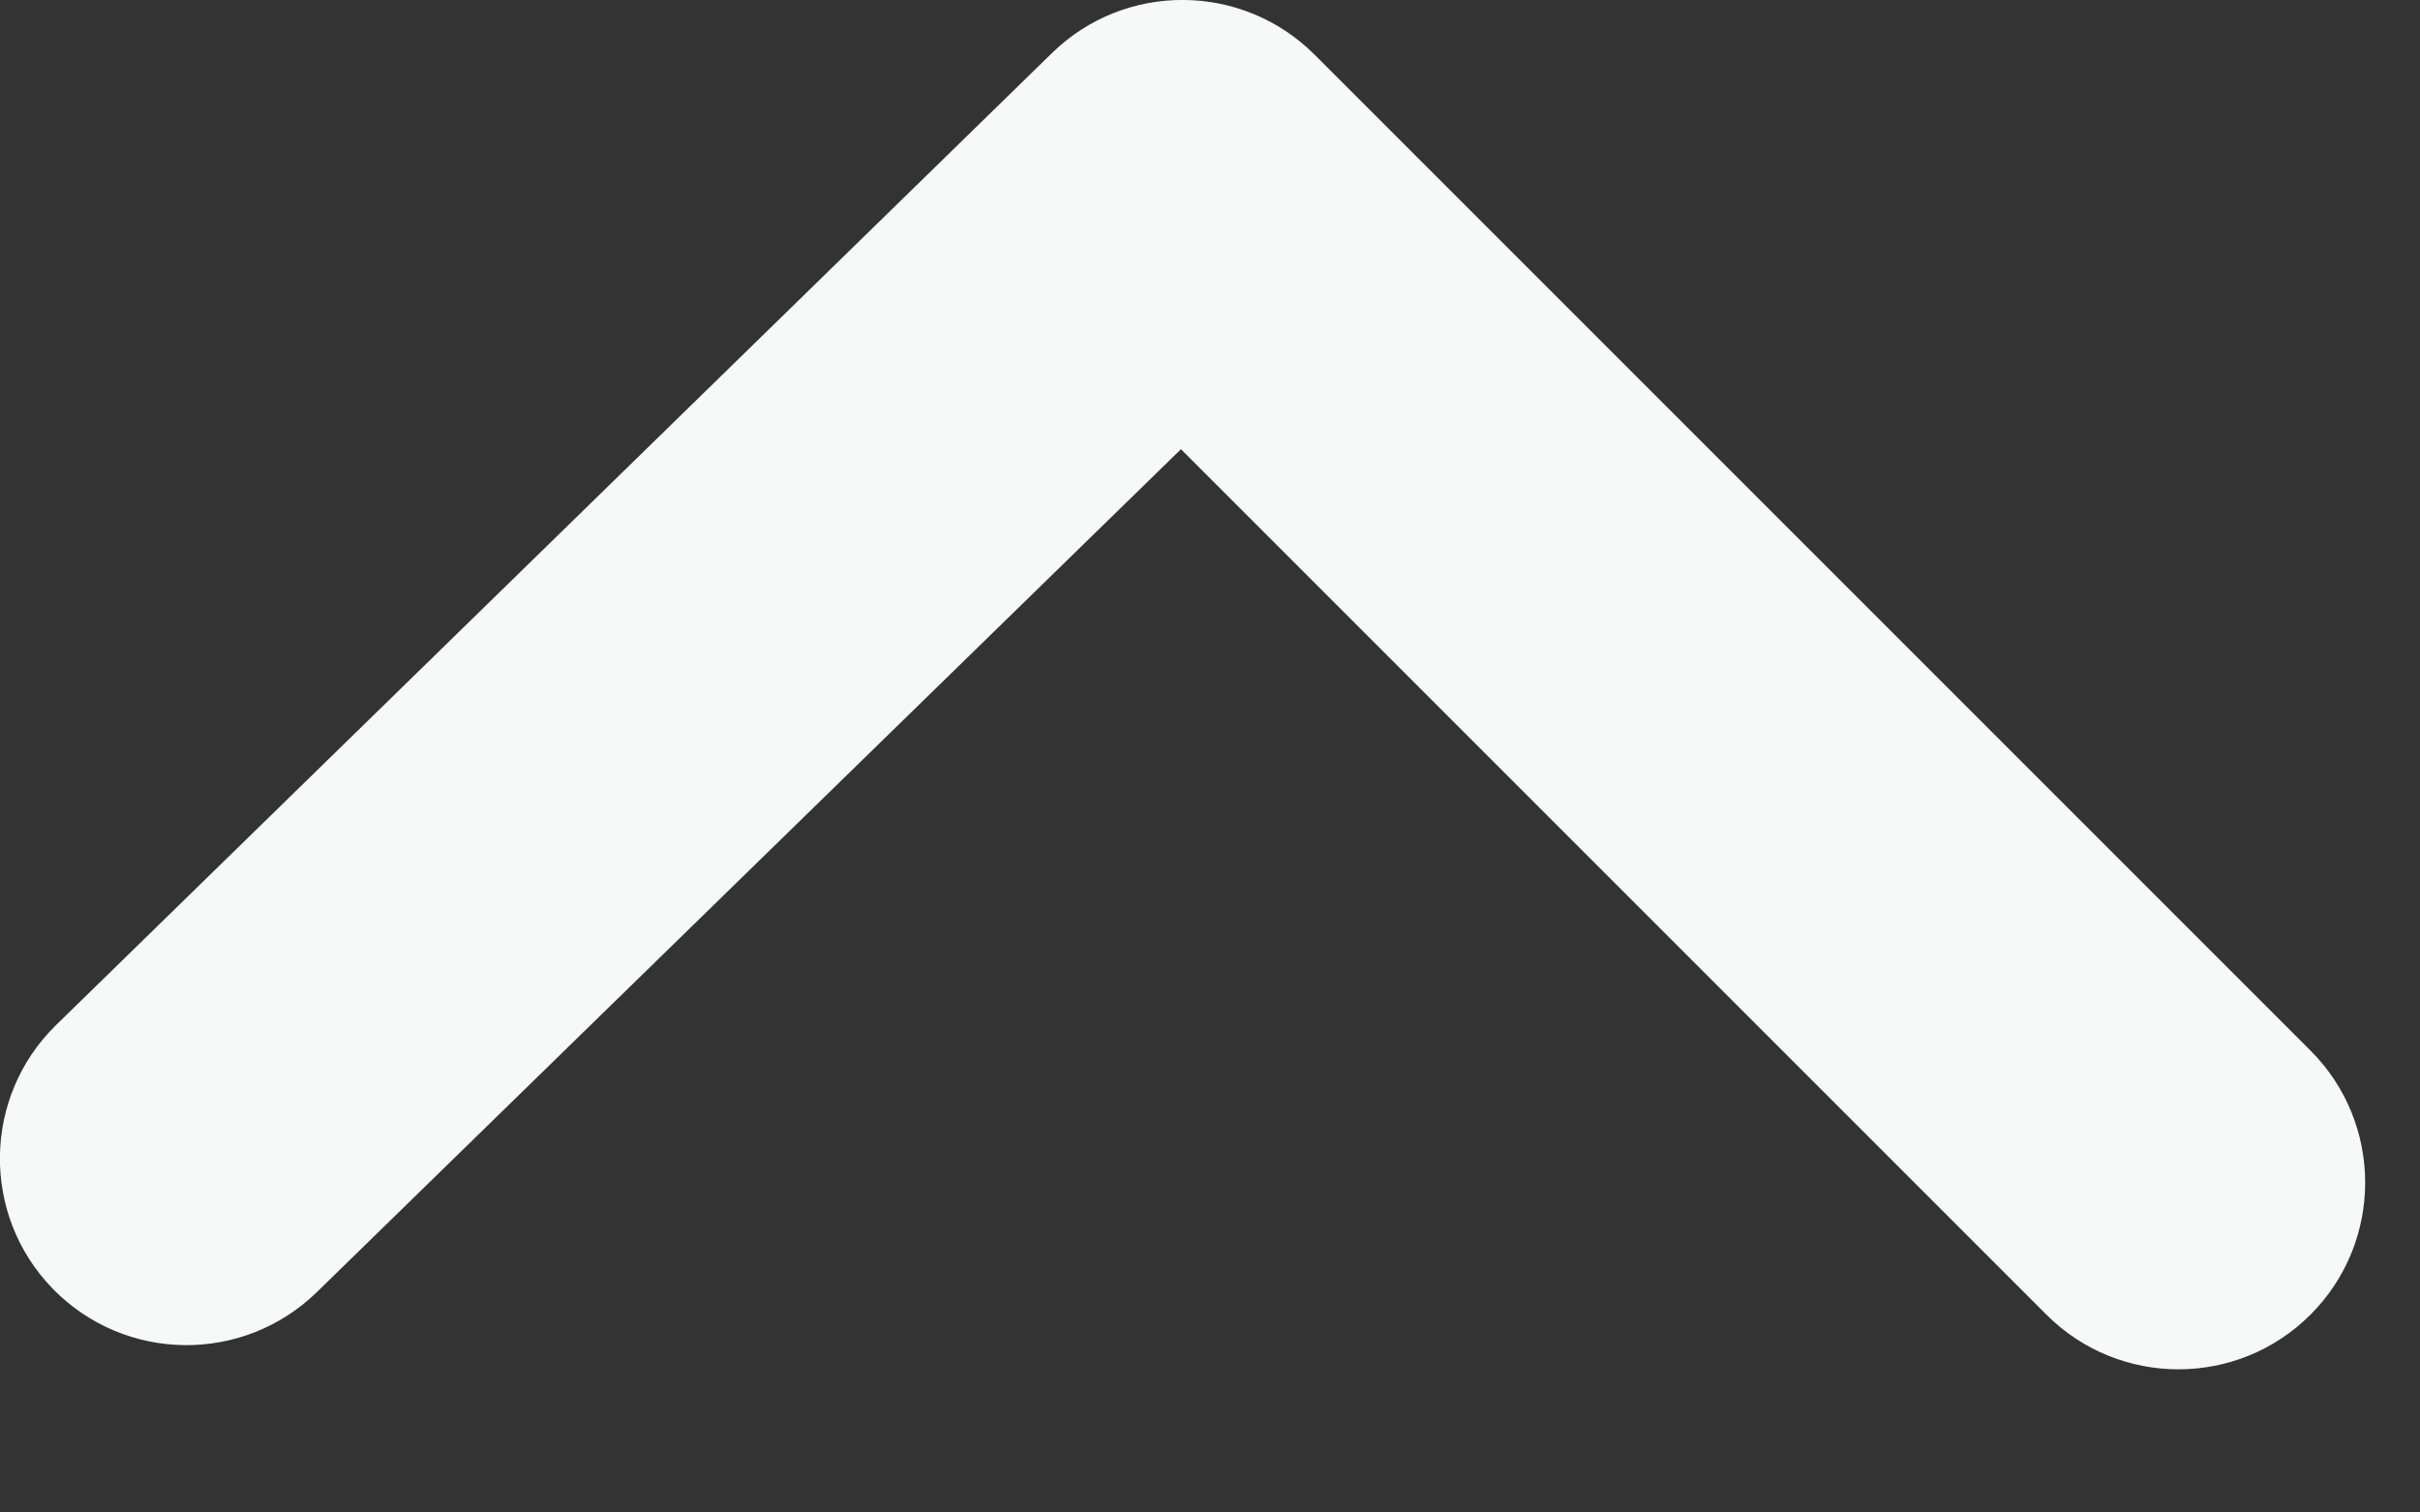 <?xml version="1.0" encoding="utf-8"?>
<svg xmlns="http://www.w3.org/2000/svg" fill="none" height="100%" overflow="visible" preserveAspectRatio="none" style="display: block;" viewBox="0 0 8 5" width="100%">
<rect x="0" y="0" width="8" height="5" fill="#333333" stroke="none"/>
<path d="M6.765 4.346C7.006 4.587 7.397 4.587 7.638 4.346C7.879 4.105 7.879 3.714 7.638 3.473L4.346 0.181C4.107 -0.058 3.72 -0.061 3.478 0.175L0.186 3.388C-0.058 3.626 -0.063 4.017 0.175 4.261C0.414 4.505 0.804 4.509 1.048 4.271L3.904 1.485L6.765 4.346Z" fill="#F7F8F8" id="Vector"/>
</svg>